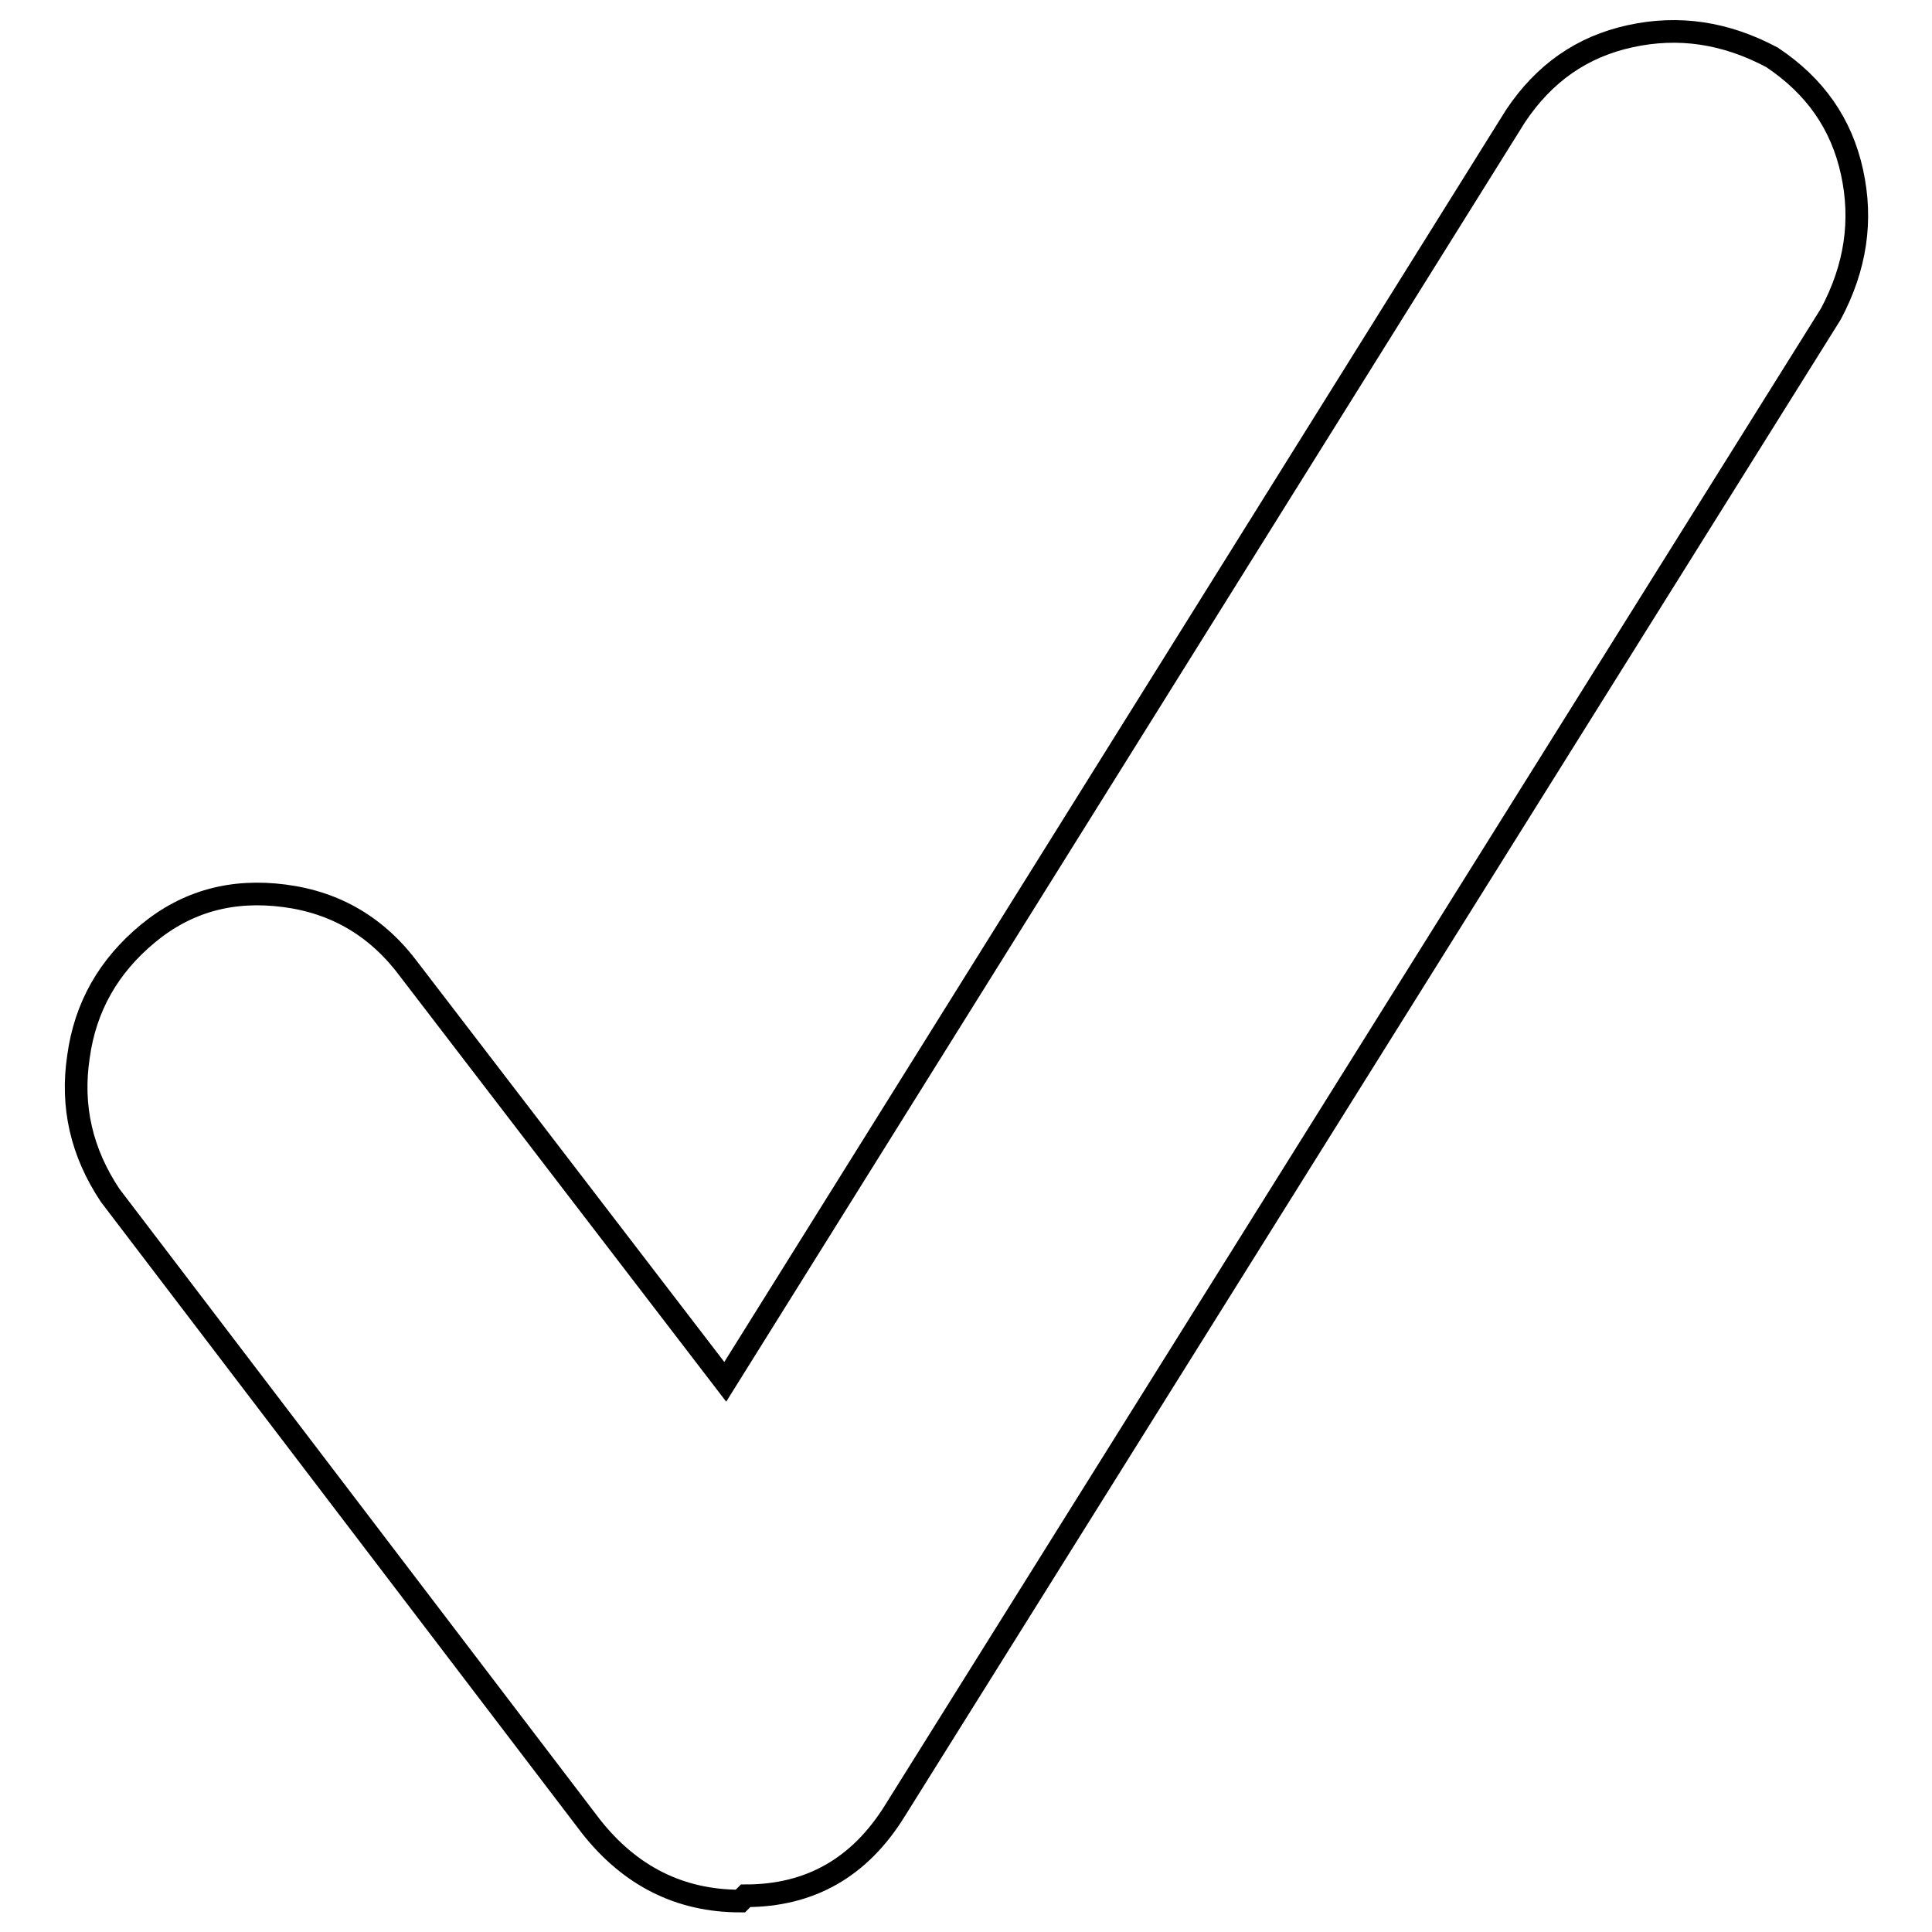 <?xml version="1.0" encoding="utf-8"?>
<!-- Svg Vector Icons : http://www.onlinewebfonts.com/icon -->
<!DOCTYPE svg PUBLIC "-//W3C//DTD SVG 1.1//EN" "http://www.w3.org/Graphics/SVG/1.1/DTD/svg11.dtd">
<svg version="1.1" xmlns="http://www.w3.org/2000/svg" xmlns:xlink="http://www.w3.org/1999/xlink" x="0px" y="0px" viewBox="0 0 256 256" enable-background="new 0 0 256 256" xml:space="preserve">
<g><g><path stroke-width="3" fill-opacity="0" stroke="#000000"  d="M98.1,251.9c-8,0-14.6-3.3-19.8-9.9l-63.7-83.6c-3.8-5.7-5.2-11.8-4.2-18.4c0.9-6.6,4-12,9.2-16.3s11.2-5.9,18.1-5s12.4,4.2,16.6,9.9l41.8,54.5L200.8,15.4c3.8-5.7,8.8-9.2,15.2-10.6c6.4-1.4,12.6-0.5,18.8,2.8c5.7,3.8,9.2,8.8,10.6,15.2c1.4,6.4,0.5,12.6-2.8,18.8L118.6,239.9c-4.7,7.6-11.3,11.3-19.8,11.3L98.1,251.9z"/></g></g>
</svg>